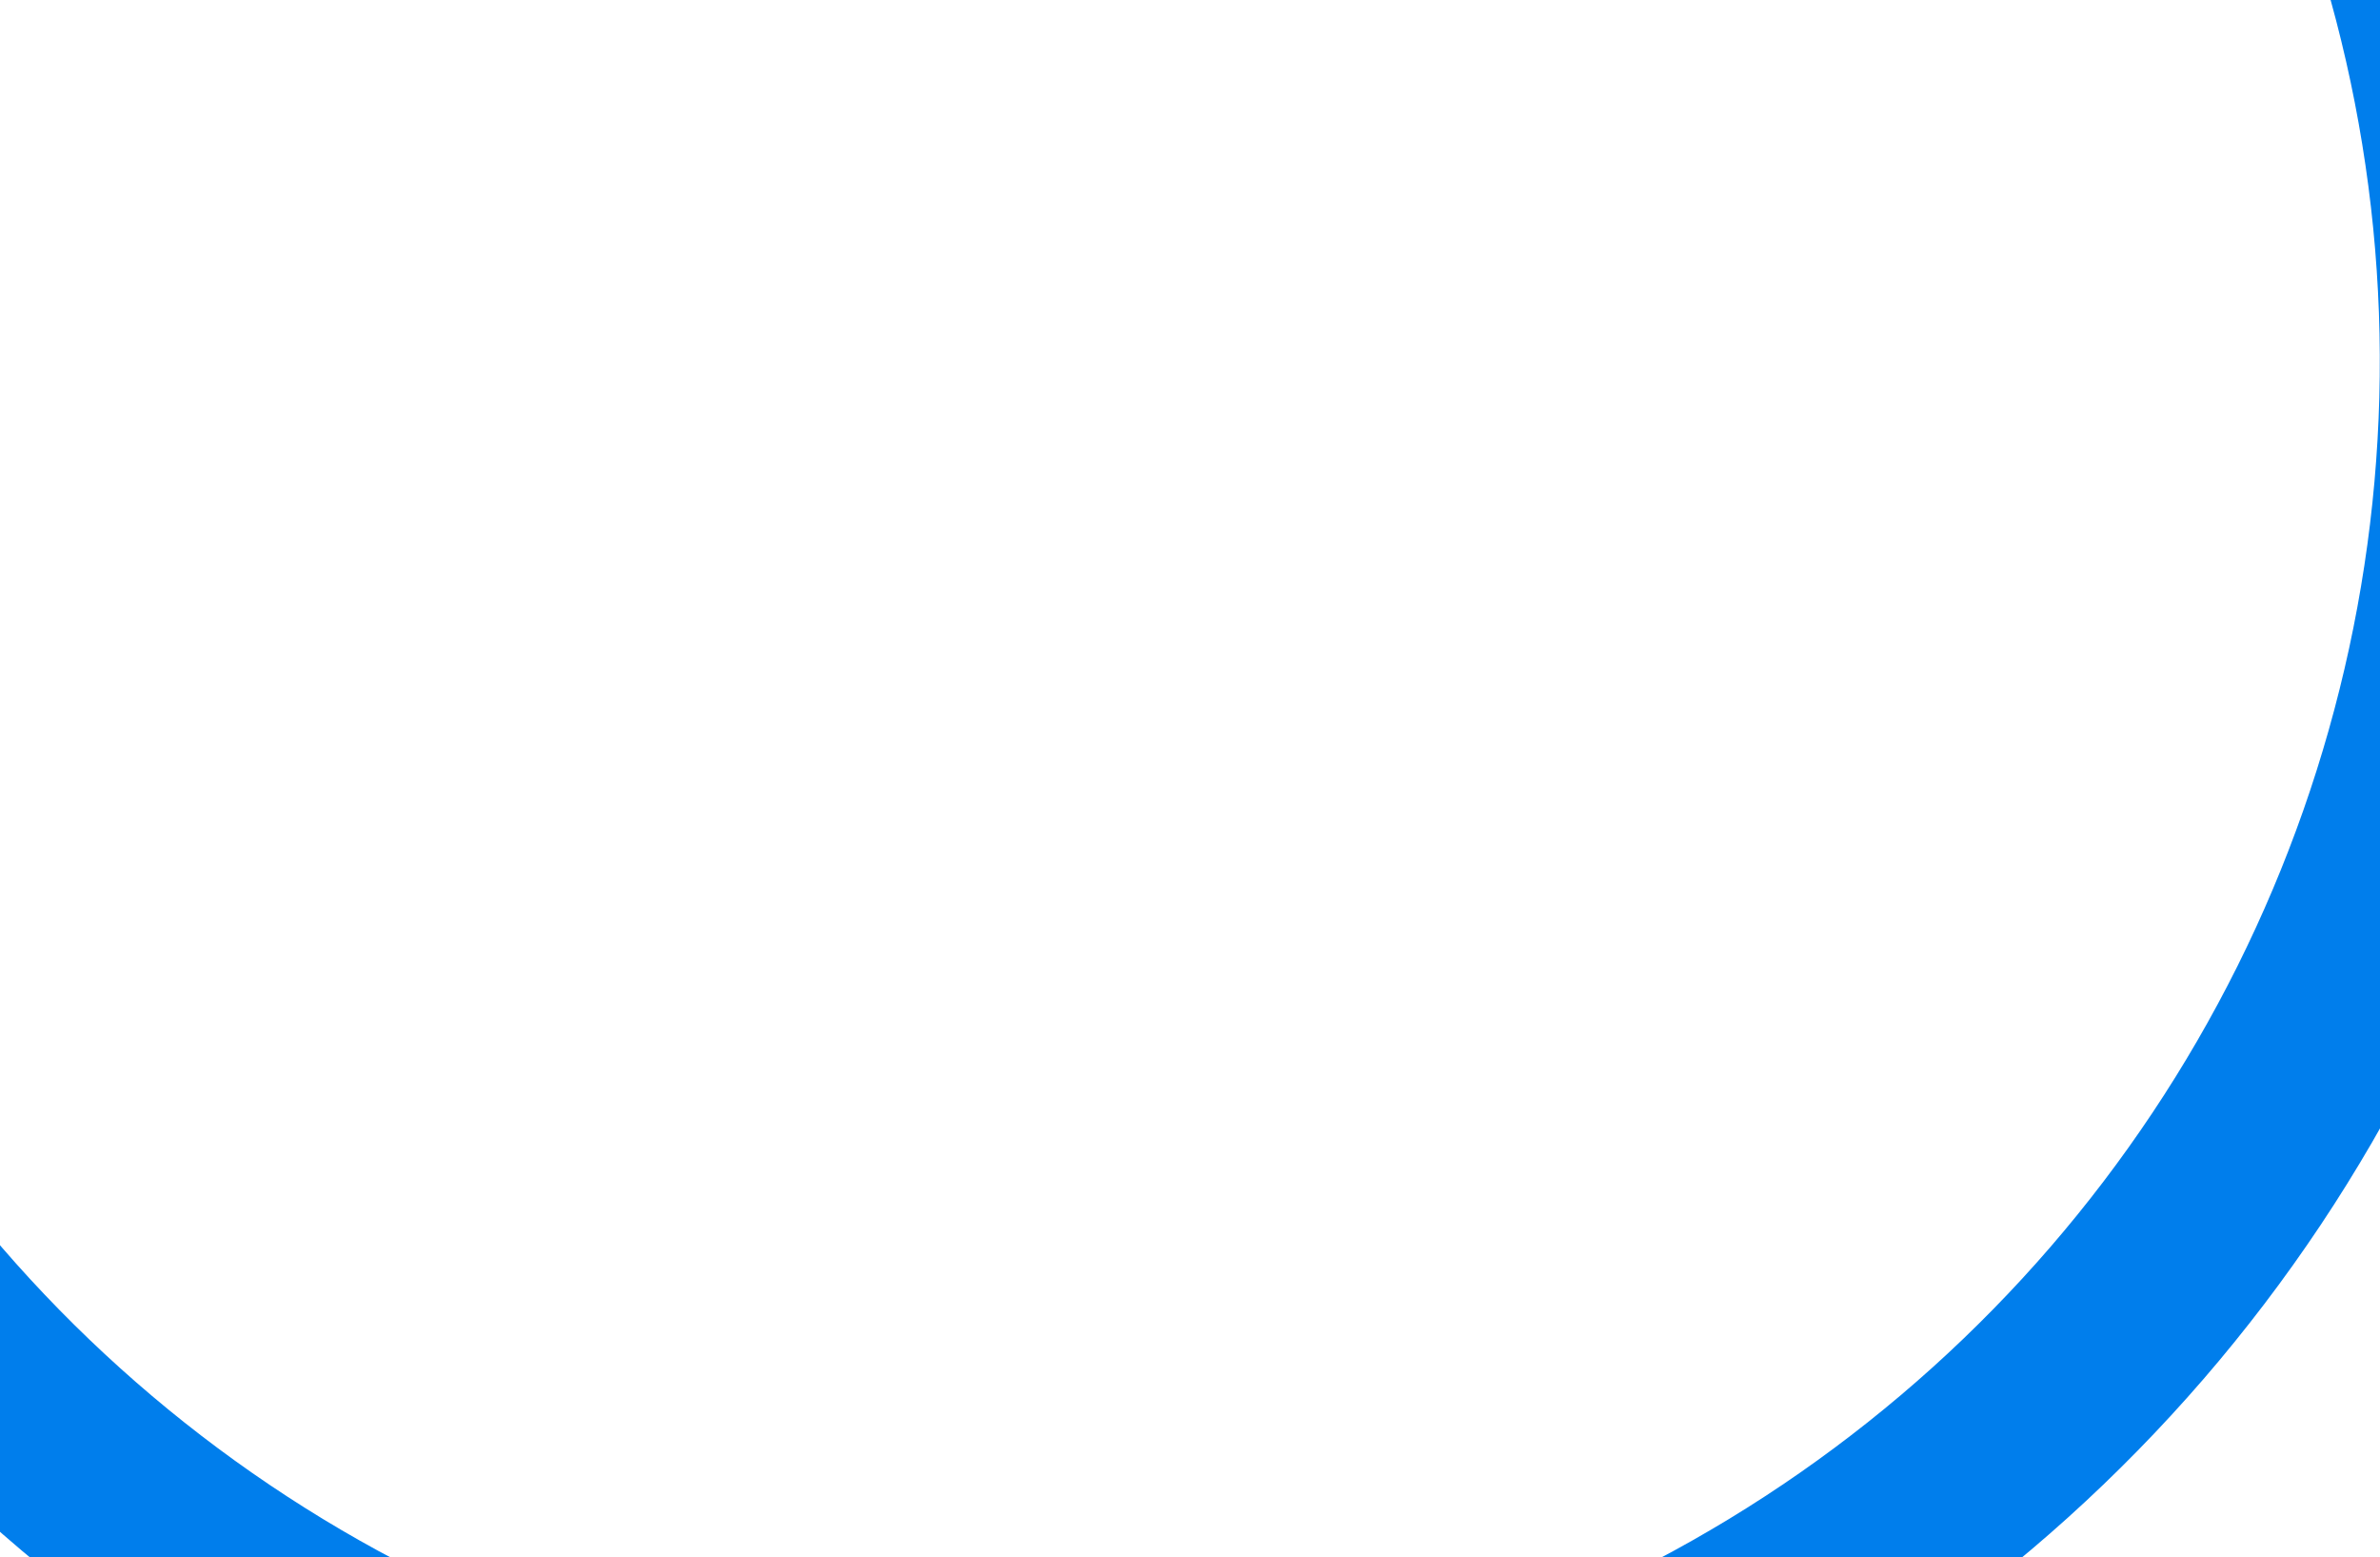 <?xml version="1.0" encoding="UTF-8"?> <svg xmlns="http://www.w3.org/2000/svg" width="1200" height="785" viewBox="0 0 1200 785" fill="none"><path d="M918.084 -492.135C1030.89 -425.096 1125.08 -330.832 1192.03 -217.972C1258.98 -105.112 1296.55 22.739 1301.31 153.877C1306.06 285.015 1277.84 415.25 1219.24 532.661C1160.63 650.072 1073.51 750.907 965.854 825.935C858.196 900.964 733.436 947.79 602.998 962.125C472.559 976.461 340.608 957.849 219.224 907.992C97.84 858.136 -9.099 778.629 -91.805 676.749C-174.51 574.868 -230.339 453.87 -254.18 324.83L-153.95 306.311C-133.206 418.587 -84.631 523.865 -12.671 612.509C59.289 701.153 152.335 770.33 257.949 813.709C363.563 857.088 478.371 873.282 591.863 860.809C705.355 848.336 813.905 807.594 907.577 742.313C1001.25 677.032 1077.05 589.298 1128.04 487.141C1179.03 384.984 1203.58 271.669 1199.45 157.569C1195.31 43.468 1162.62 -67.772 1104.37 -165.97C1046.12 -264.167 964.165 -346.184 866.013 -404.513L918.084 -492.135Z" fill="#007EEC"></path></svg> 
